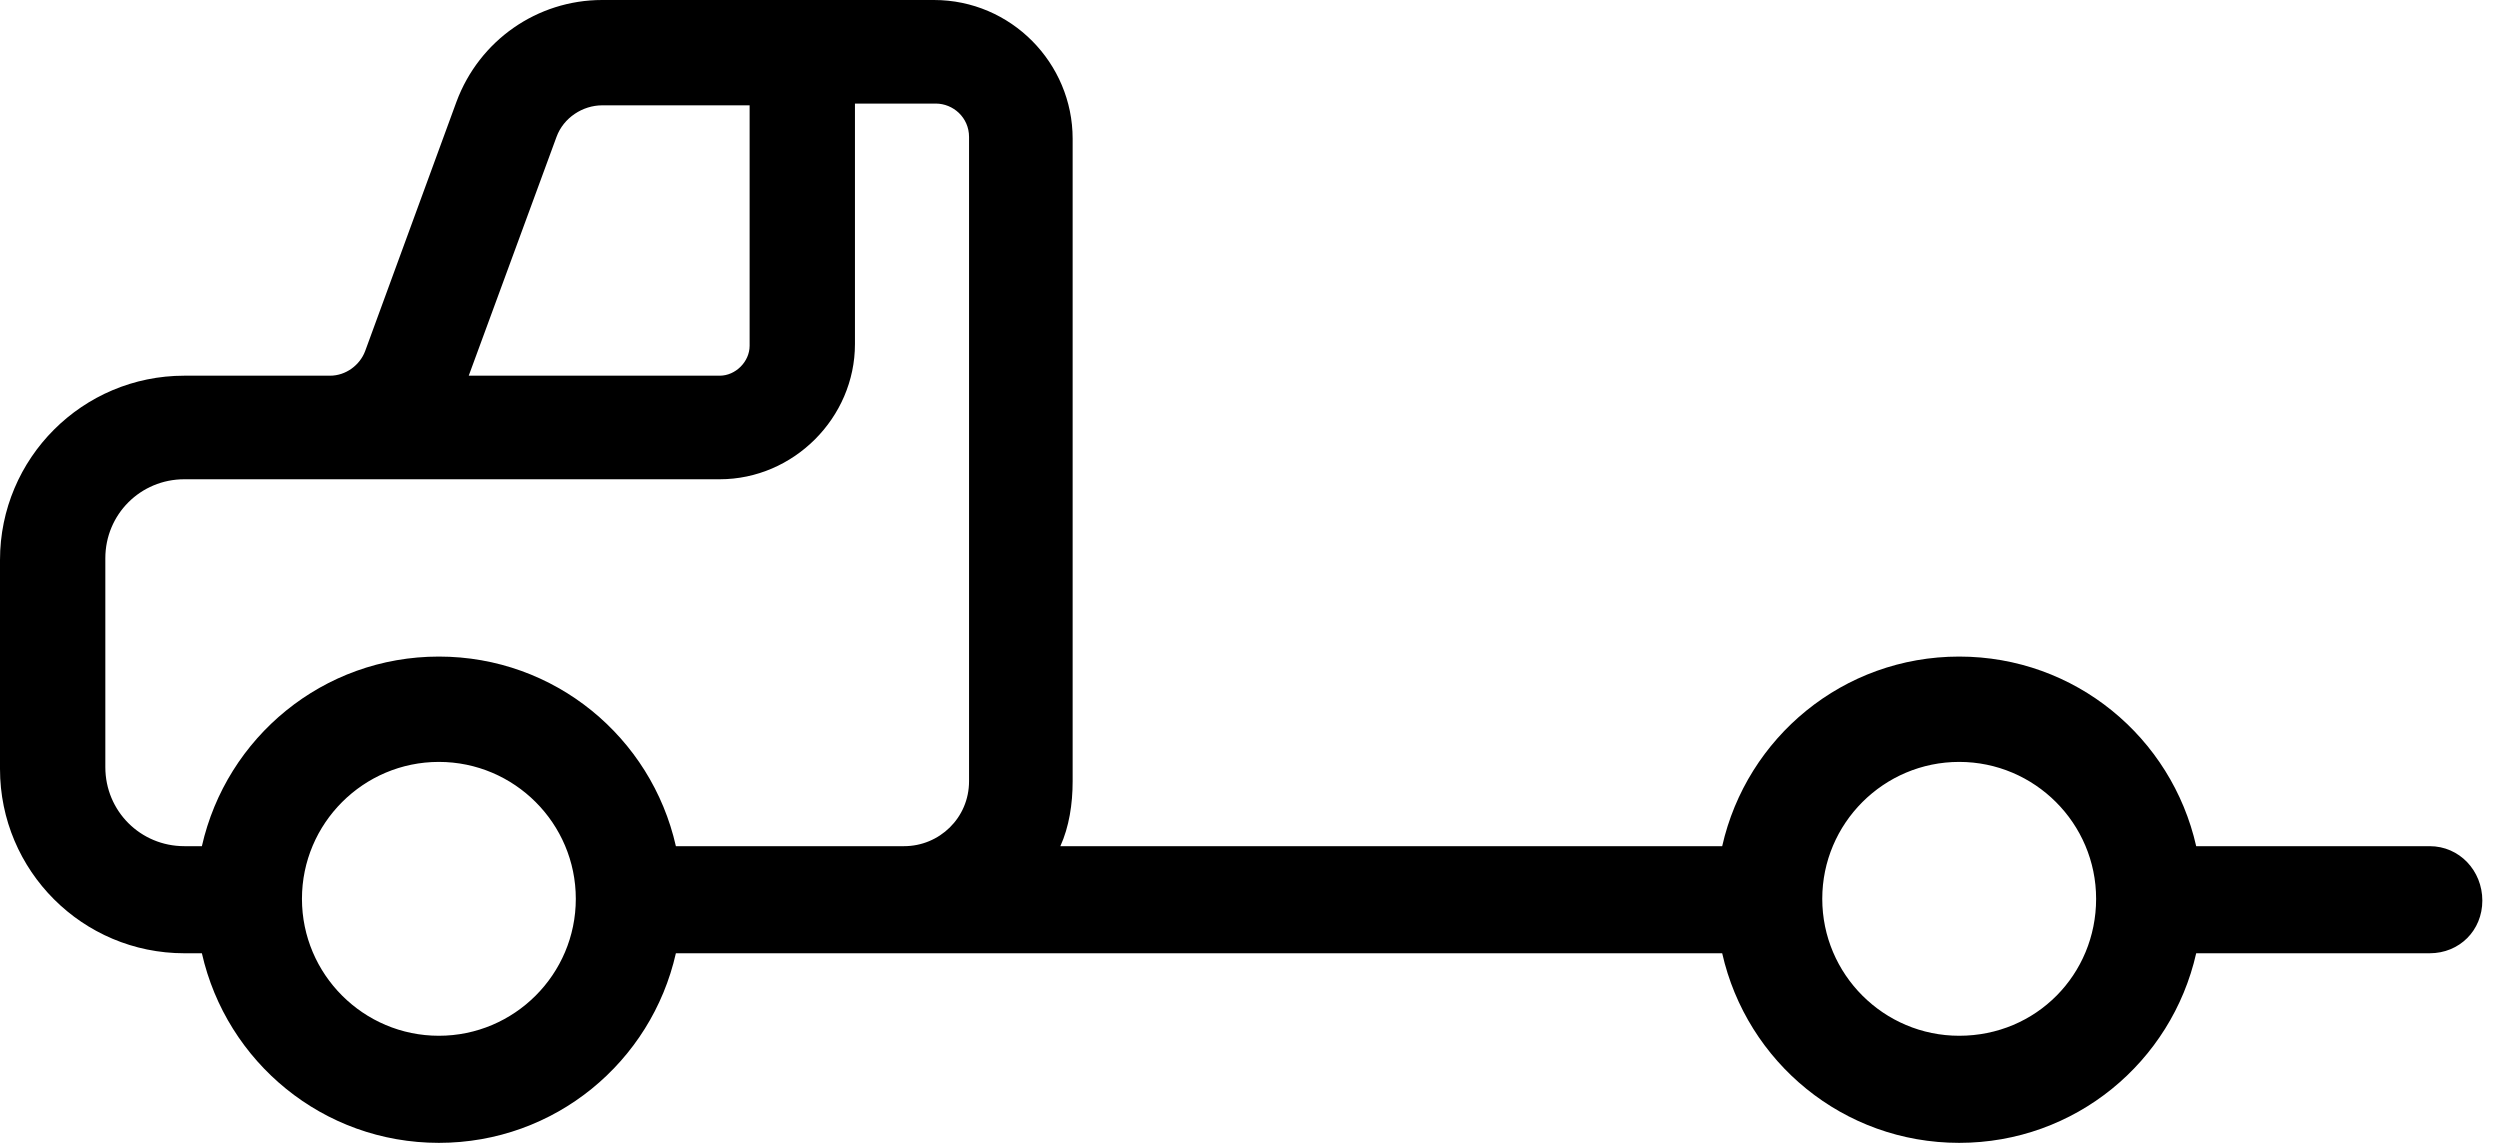 <?xml version="1.0" encoding="UTF-8"?> <svg xmlns="http://www.w3.org/2000/svg" width="105" height="48" viewBox="0 0 105 48" fill="none"><path d="M102.046 35.539H92.24C91.207 30.968 87.152 27.576 82.286 27.576C77.419 27.576 73.364 30.968 72.332 35.539H44.535C44.903 34.728 45.051 33.77 45.051 32.811V5.825C45.051 2.654 42.47 0 39.226 0H25.29C22.562 0 20.129 1.696 19.171 4.276L15.336 14.746C15.115 15.336 14.525 15.779 13.862 15.779H13.124H7.742C3.465 15.779 0 19.244 0 23.521V32.295C0 36.571 3.465 40.037 7.742 40.037H8.479C9.512 44.608 13.567 48 18.433 48C23.299 48 27.355 44.608 28.387 40.037H37.899H72.332C73.364 44.608 77.419 48 82.286 48C87.152 48 91.207 44.608 92.24 40.037H102.046C103.299 40.037 104.258 39.078 104.258 37.825C104.258 36.571 103.299 35.539 102.046 35.539ZM23.373 5.751C23.668 4.94 24.479 4.424 25.29 4.424H31.484V14.525C31.484 15.189 30.894 15.779 30.23 15.779H19.687L23.373 5.751ZM18.433 43.502C15.263 43.502 12.682 40.922 12.682 37.751C12.682 34.581 15.263 32 18.433 32C21.604 32 24.184 34.581 24.184 37.751C24.184 40.922 21.604 43.502 18.433 43.502ZM40.7 32.811C40.7 34.359 39.447 35.539 37.972 35.539H28.387C27.355 30.968 23.299 27.576 18.433 27.576C13.567 27.576 9.512 30.968 8.479 35.539H7.742C5.899 35.539 4.424 34.065 4.424 32.221V23.447C4.424 21.604 5.899 20.129 7.742 20.129H13.124H13.862H30.23C33.327 20.129 35.908 17.548 35.908 14.452V4.35H39.3C40.037 4.35 40.7 4.94 40.7 5.751V32.811ZM82.286 43.502C79.115 43.502 76.535 40.922 76.535 37.751C76.535 34.581 79.115 32 82.286 32C85.456 32 88.037 34.581 88.037 37.751C88.037 40.922 85.53 43.502 82.286 43.502Z" fill="black"></path></svg> 